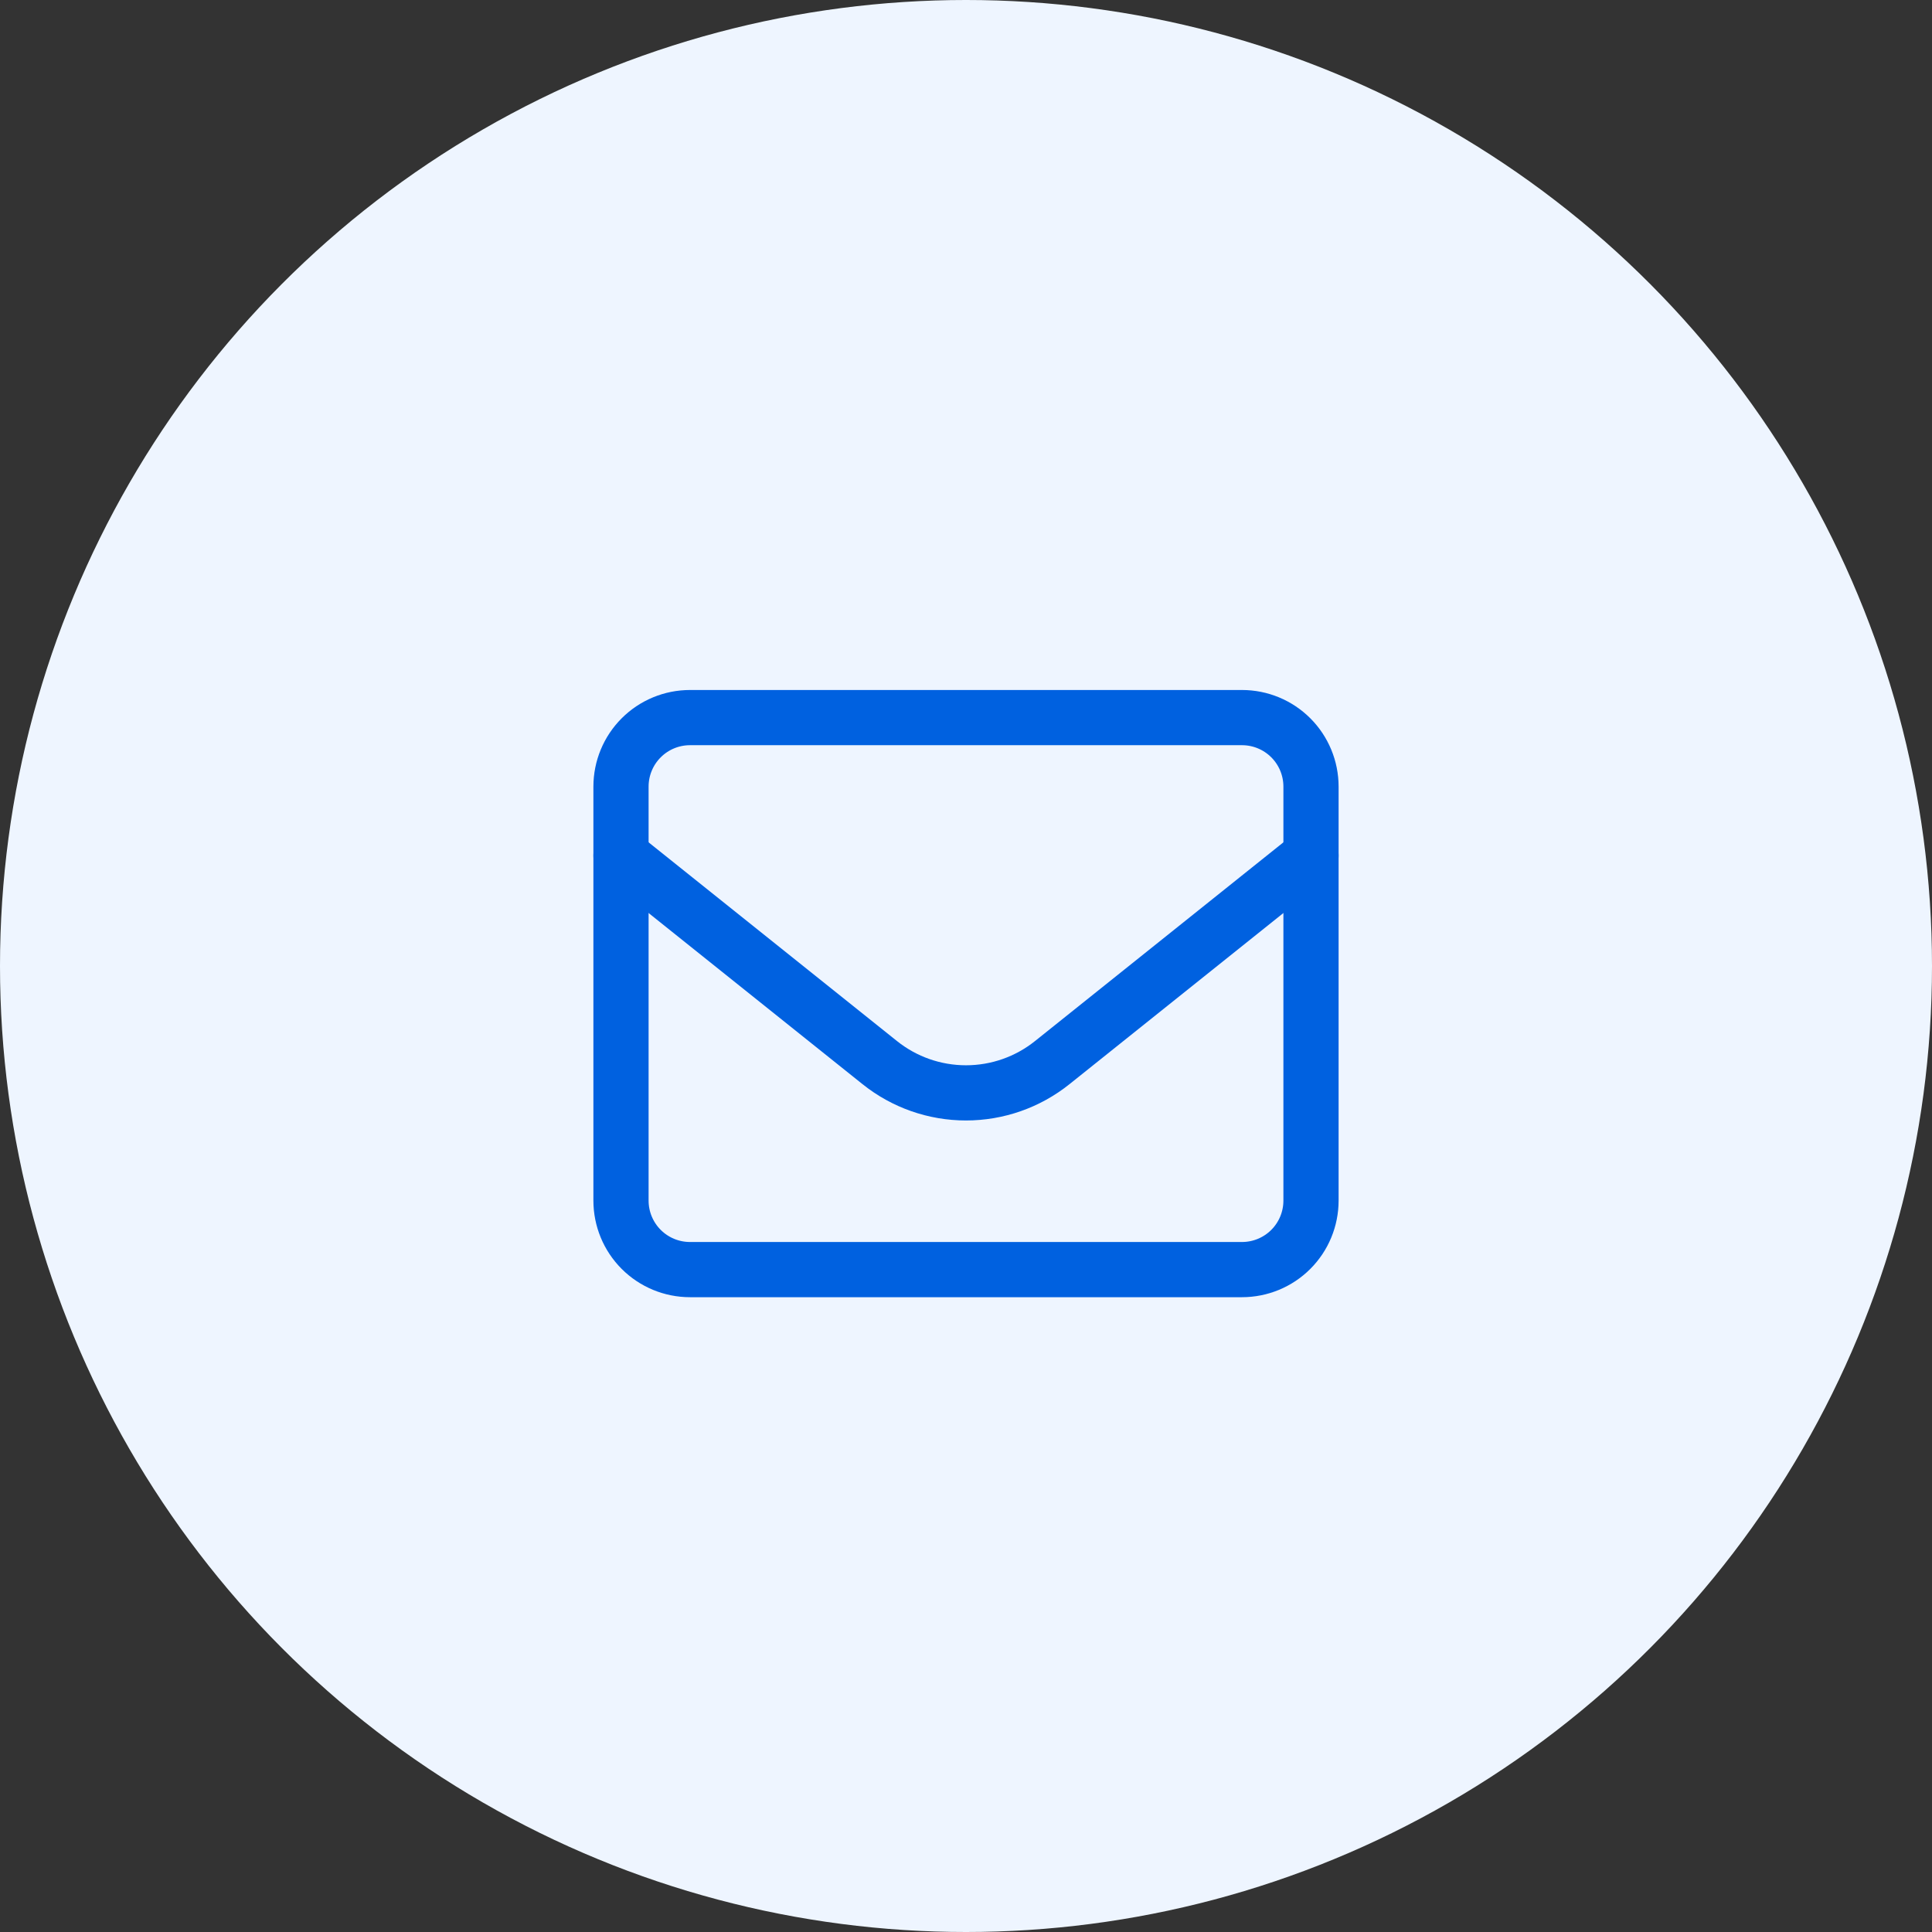 <svg width="70" height="70" viewBox="0 0 70 70" fill="none" xmlns="http://www.w3.org/2000/svg">
<rect x="0" y="0" width="70" height="70" fill="#333333" stroke="none"/>
<circle cx="35" cy="35" r="35" fill="#EEF5FF"/>
<path d="M22.5 28.5C22.5 27.837 22.763 27.201 23.232 26.732C23.701 26.263 24.337 26 25 26H45C45.663 26 46.299 26.263 46.768 26.732C47.237 27.201 47.5 27.837 47.5 28.5V43.5C47.5 44.163 47.237 44.799 46.768 45.268C46.299 45.737 45.663 46 45 46H25C24.337 46 23.701 45.737 23.232 45.268C22.763 44.799 22.5 44.163 22.5 43.5V28.5Z" stroke="#0061E0" stroke-width="2" stroke-linecap="round" stroke-linejoin="round"/>
<path d="M22.5 31L31.876 38.501C32.763 39.211 33.864 39.597 35 39.597C36.136 39.597 37.237 39.211 38.124 38.501L47.5 31" stroke="#0061E0" stroke-width="2" stroke-linecap="round" stroke-linejoin="round"/>
</svg>
